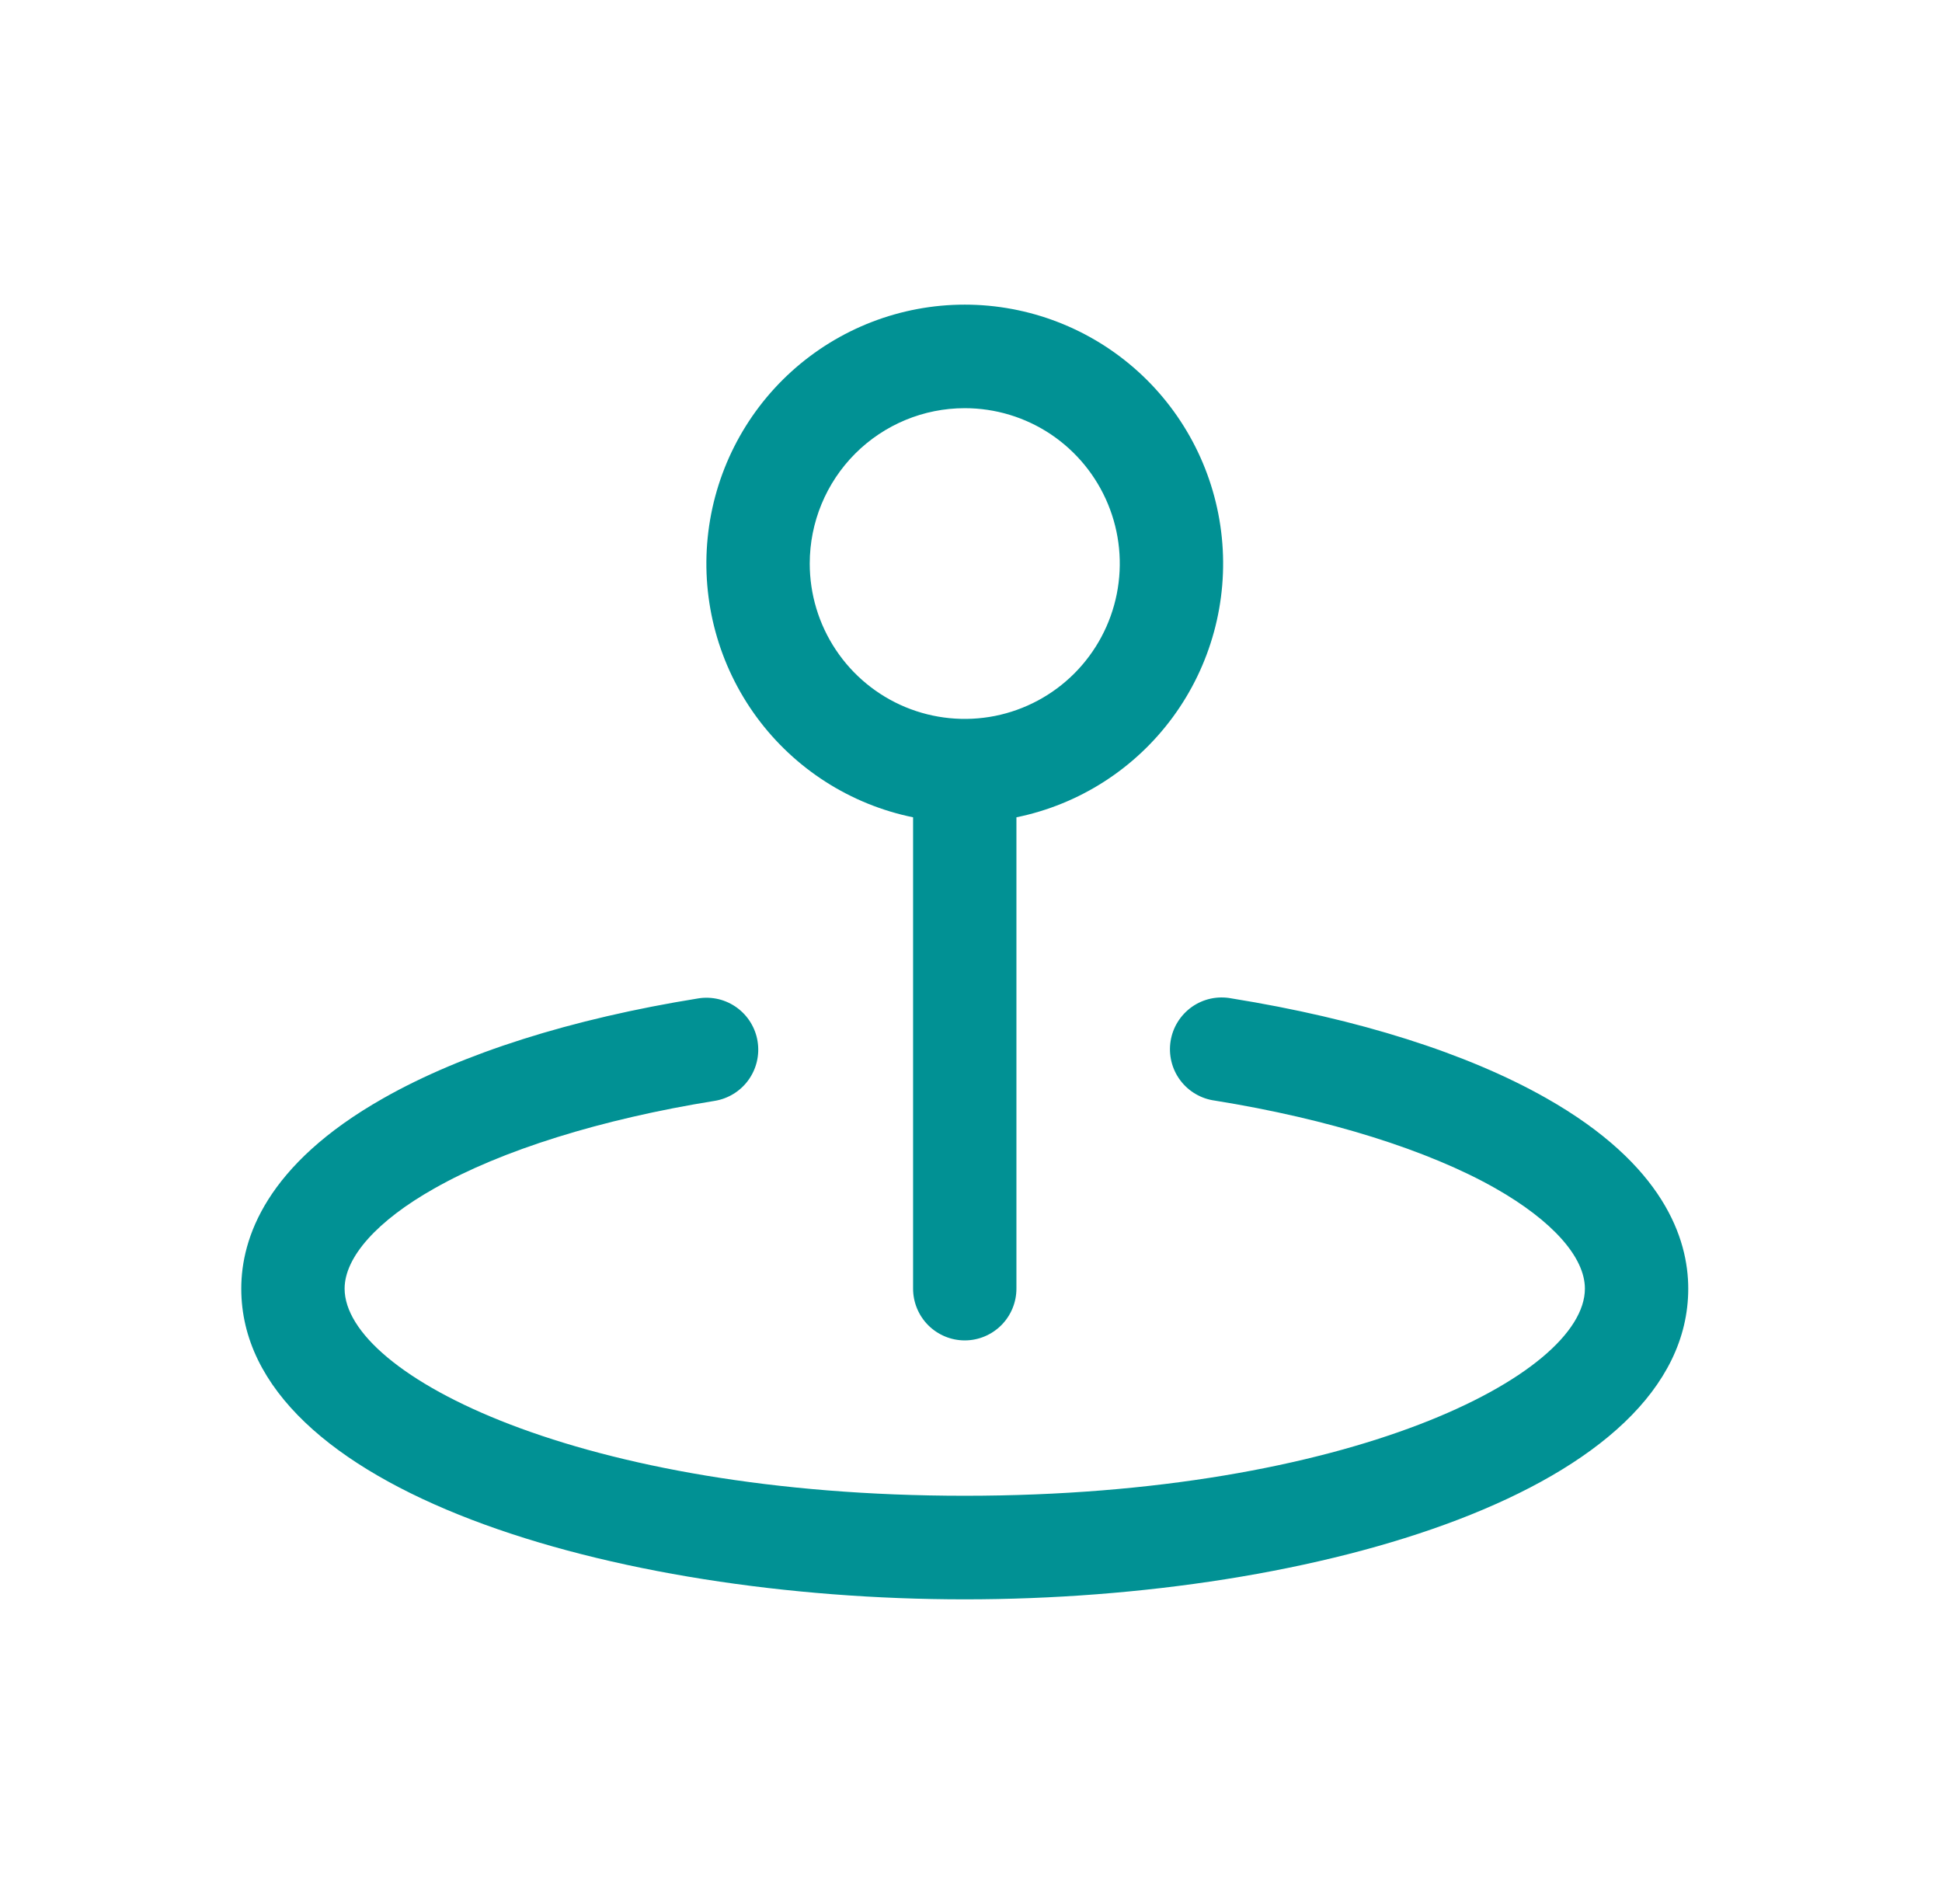 <svg width="51" height="50" viewBox="0 0 51 50" fill="none" xmlns="http://www.w3.org/2000/svg">
<path d="M23.979 21.463V33.84C23.979 34.2 24.122 34.546 24.376 34.801C24.631 35.056 24.976 35.2 25.336 35.2C25.696 35.2 26.041 35.056 26.296 34.801C26.55 34.546 26.693 34.2 26.693 33.84V21.463C28.341 21.126 29.805 20.188 30.801 18.831C31.798 17.473 32.256 15.793 32.087 14.117C31.918 12.44 31.134 10.886 29.887 9.756C28.639 8.626 27.017 8 25.336 8C23.654 8 22.033 8.626 20.785 9.756C19.538 10.886 18.754 12.44 18.585 14.117C18.416 15.793 18.874 17.473 19.87 18.831C20.867 20.188 22.331 21.126 23.979 21.463ZM25.336 10.719C26.141 10.719 26.928 10.958 27.598 11.406C28.267 11.855 28.789 12.492 29.097 13.238C29.406 13.983 29.486 14.803 29.329 15.595C29.172 16.386 28.784 17.113 28.215 17.684C27.645 18.255 26.92 18.643 26.13 18.801C25.34 18.958 24.522 18.877 23.778 18.569C23.034 18.26 22.398 17.737 21.951 17.066C21.503 16.395 21.265 15.606 21.265 14.799C21.265 13.717 21.694 12.679 22.457 11.914C23.221 11.149 24.256 10.719 25.336 10.719ZM44.336 33.84C44.336 39.141 34.546 42 25.336 42C16.126 42 6.336 39.141 6.336 33.84C6.336 32.524 6.982 30.587 10.068 28.84C12.148 27.66 15.008 26.754 18.342 26.218C18.518 26.19 18.698 26.198 18.872 26.239C19.045 26.281 19.209 26.357 19.353 26.462C19.497 26.567 19.62 26.7 19.713 26.853C19.806 27.005 19.869 27.175 19.896 27.351C19.924 27.528 19.917 27.709 19.875 27.883C19.834 28.056 19.758 28.22 19.653 28.365C19.548 28.51 19.416 28.632 19.263 28.726C19.111 28.819 18.942 28.882 18.766 28.91C15.79 29.389 13.168 30.207 11.4 31.213C9.907 32.055 9.05 33.013 9.05 33.84C9.05 36.111 15.246 39.28 25.336 39.28C35.426 39.28 41.622 36.111 41.622 33.84C41.622 33.013 40.765 32.055 39.272 31.206C37.498 30.2 34.882 29.382 31.906 28.903C31.726 28.879 31.553 28.82 31.396 28.727C31.239 28.636 31.103 28.513 30.994 28.367C30.885 28.221 30.807 28.055 30.764 27.878C30.721 27.701 30.713 27.518 30.742 27.338C30.771 27.158 30.835 26.986 30.932 26.832C31.028 26.678 31.155 26.545 31.303 26.44C31.452 26.336 31.62 26.262 31.798 26.224C31.975 26.186 32.159 26.184 32.337 26.218C35.671 26.754 38.531 27.66 40.611 28.84C43.69 30.587 44.336 32.524 44.336 33.84Z" fill="#019194"/>
</svg>
